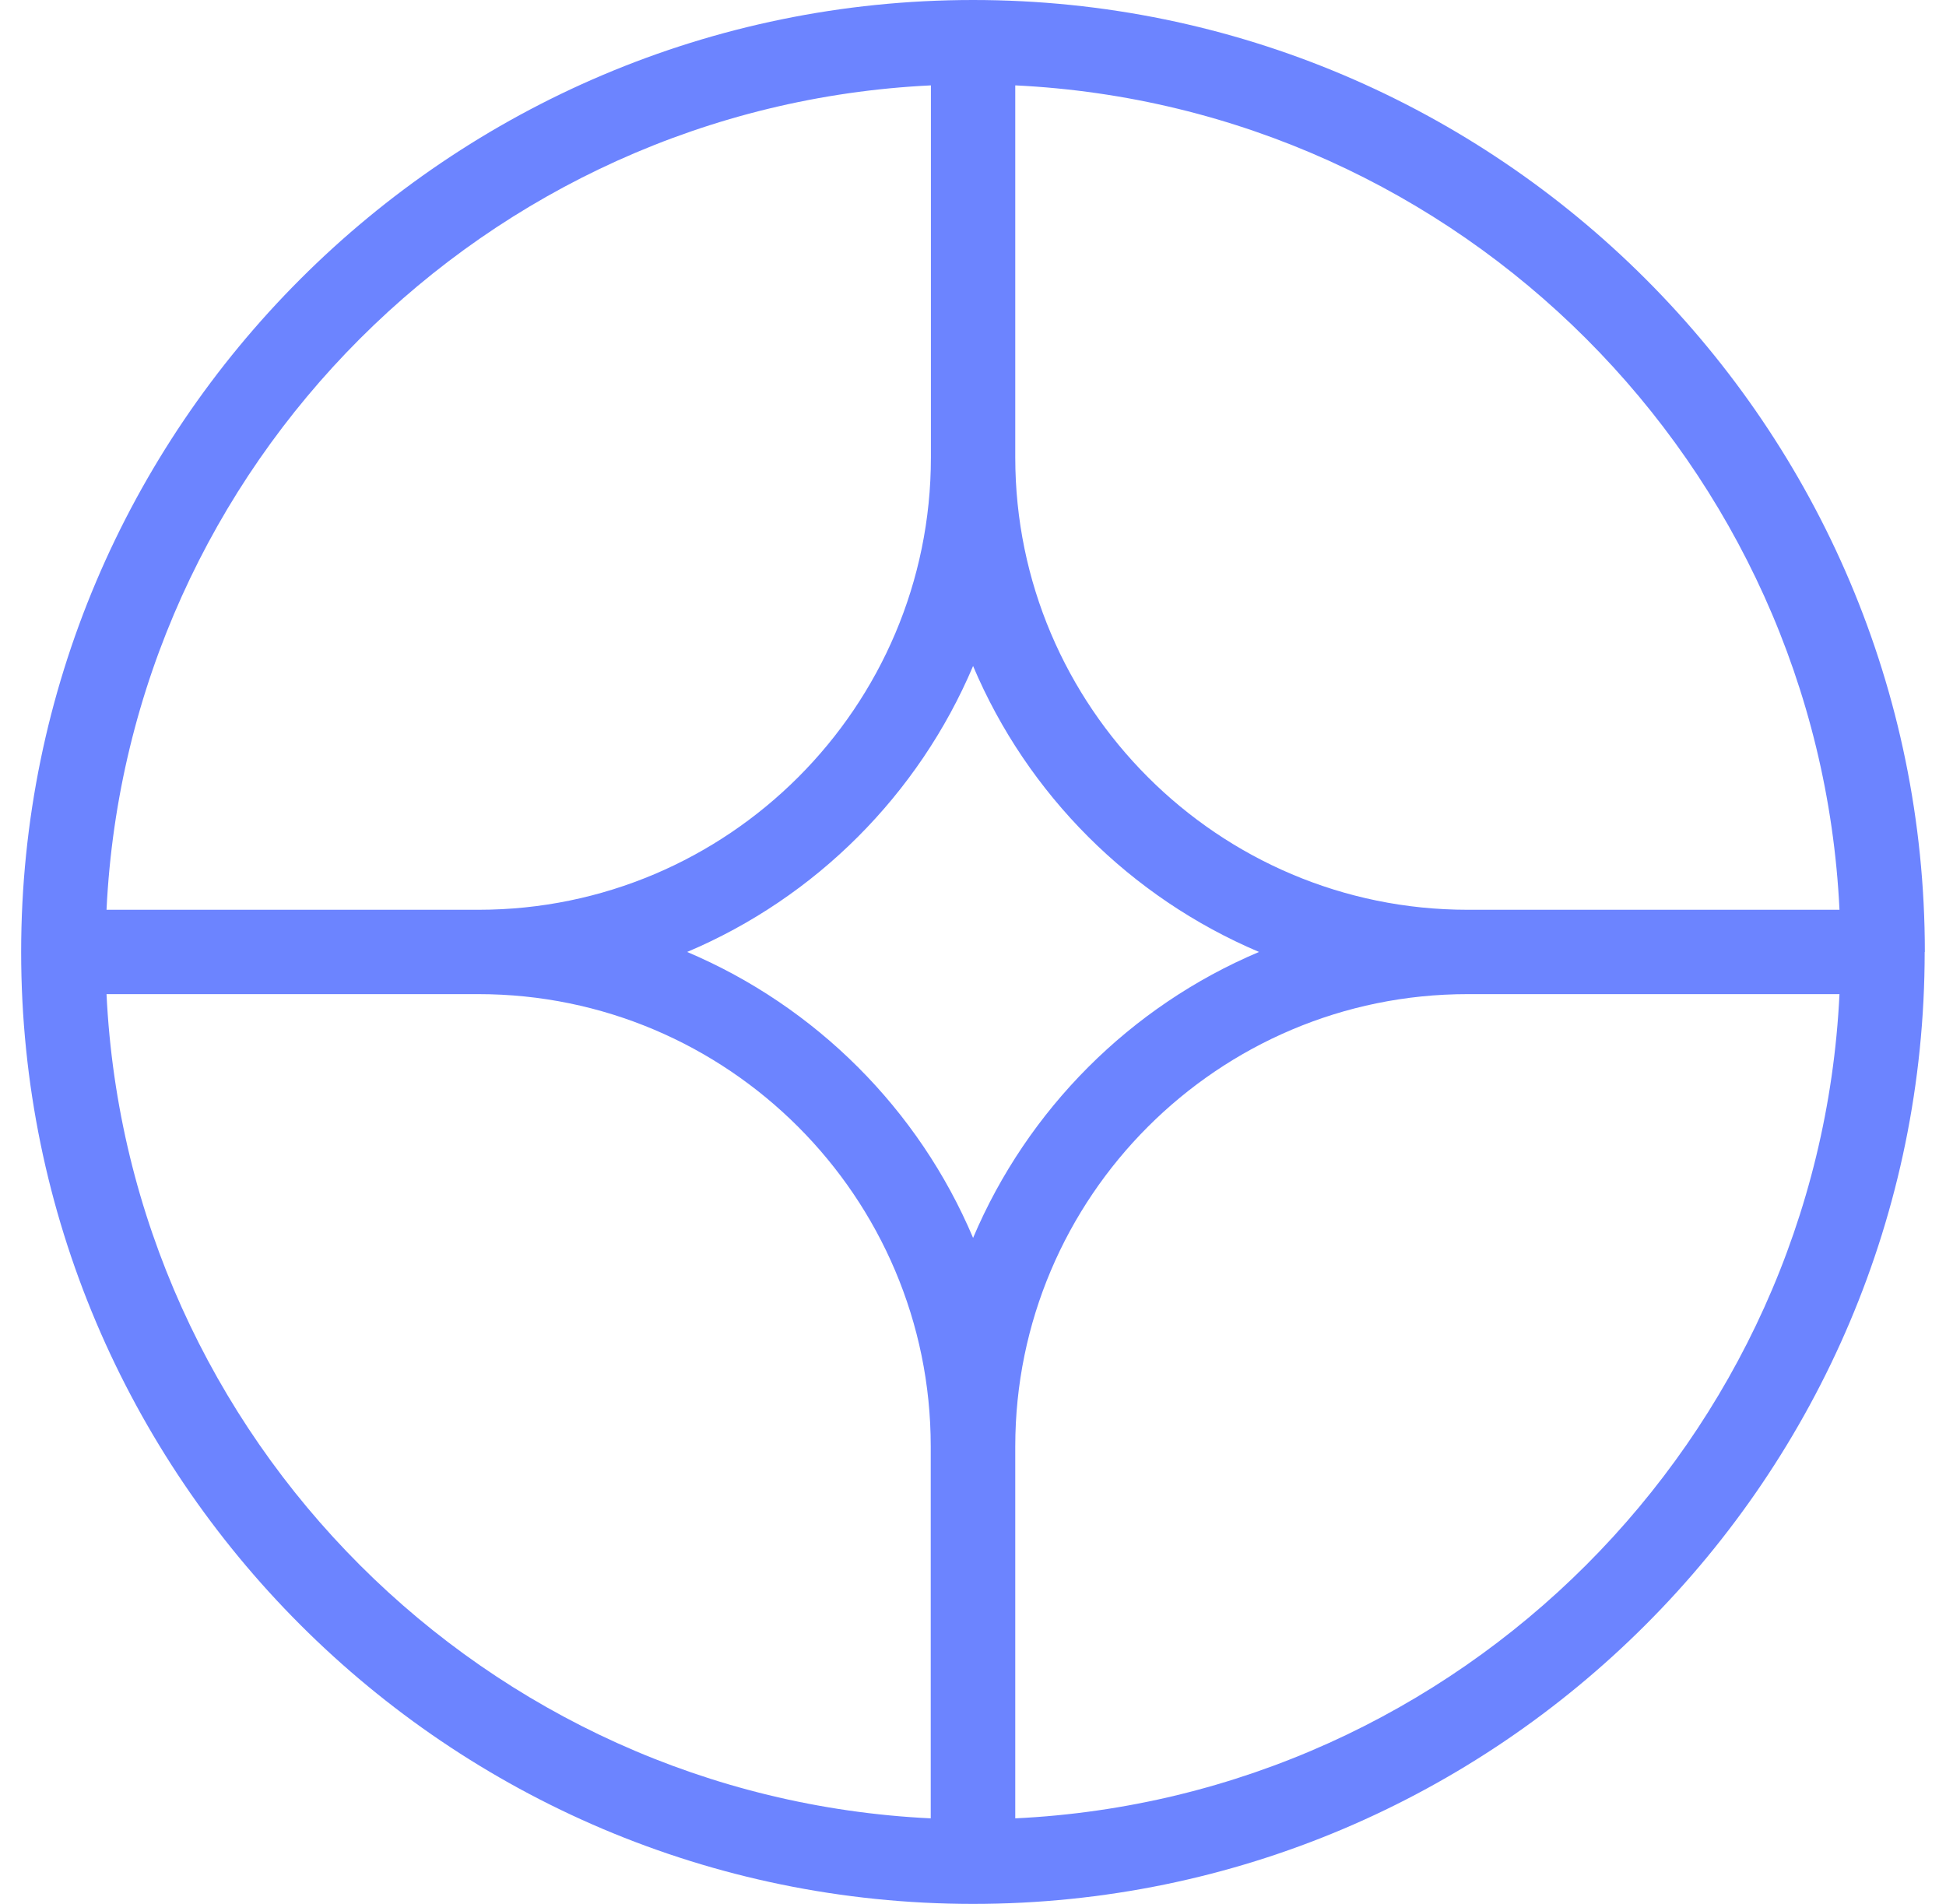 <svg width="46" height="45" viewBox="0 0 46 45" fill="none" xmlns="http://www.w3.org/2000/svg">
<g clip-path="url(#clip0_359_499748)">
<path d="M45.5 22.502C45.5 10.093 35.407 0 23.002 0C10.597 0 0.5 10.093 0.5 22.502C0.5 34.911 10.593 45 22.994 45.004H22.998H23.002C35.407 45.004 45.496 34.907 45.496 22.502H45.5ZM43.482 21.505H34.69C28.796 21.505 23.999 16.708 23.999 10.814V2.018C34.514 2.524 42.976 10.986 43.482 21.501V21.505ZM23.002 29.261C21.718 26.222 19.282 23.79 16.243 22.502C19.282 21.218 21.714 18.782 23.002 15.743C24.286 18.782 26.722 21.214 29.761 22.502C26.722 23.786 24.29 26.222 23.002 29.261ZM22.005 2.018V10.814C22.005 16.708 17.208 21.505 11.314 21.505H2.518C3.024 10.99 11.486 2.524 22.005 2.018ZM2.518 23.499H11.31C17.204 23.499 22.001 28.296 22.001 34.19V42.982C11.486 42.476 3.024 34.014 2.518 23.499ZM23.999 42.982V34.19C23.999 28.296 28.796 23.499 34.69 23.499H43.482C42.976 34.014 34.514 42.476 23.999 42.982Z" fill="#6C84FF"/>
</g>
<defs>
<clipPath id="clip0_359_499748">
<rect width="45" height="45" fill="white" transform="translate(0.5)"/>
</clipPath>
</defs>
</svg>

